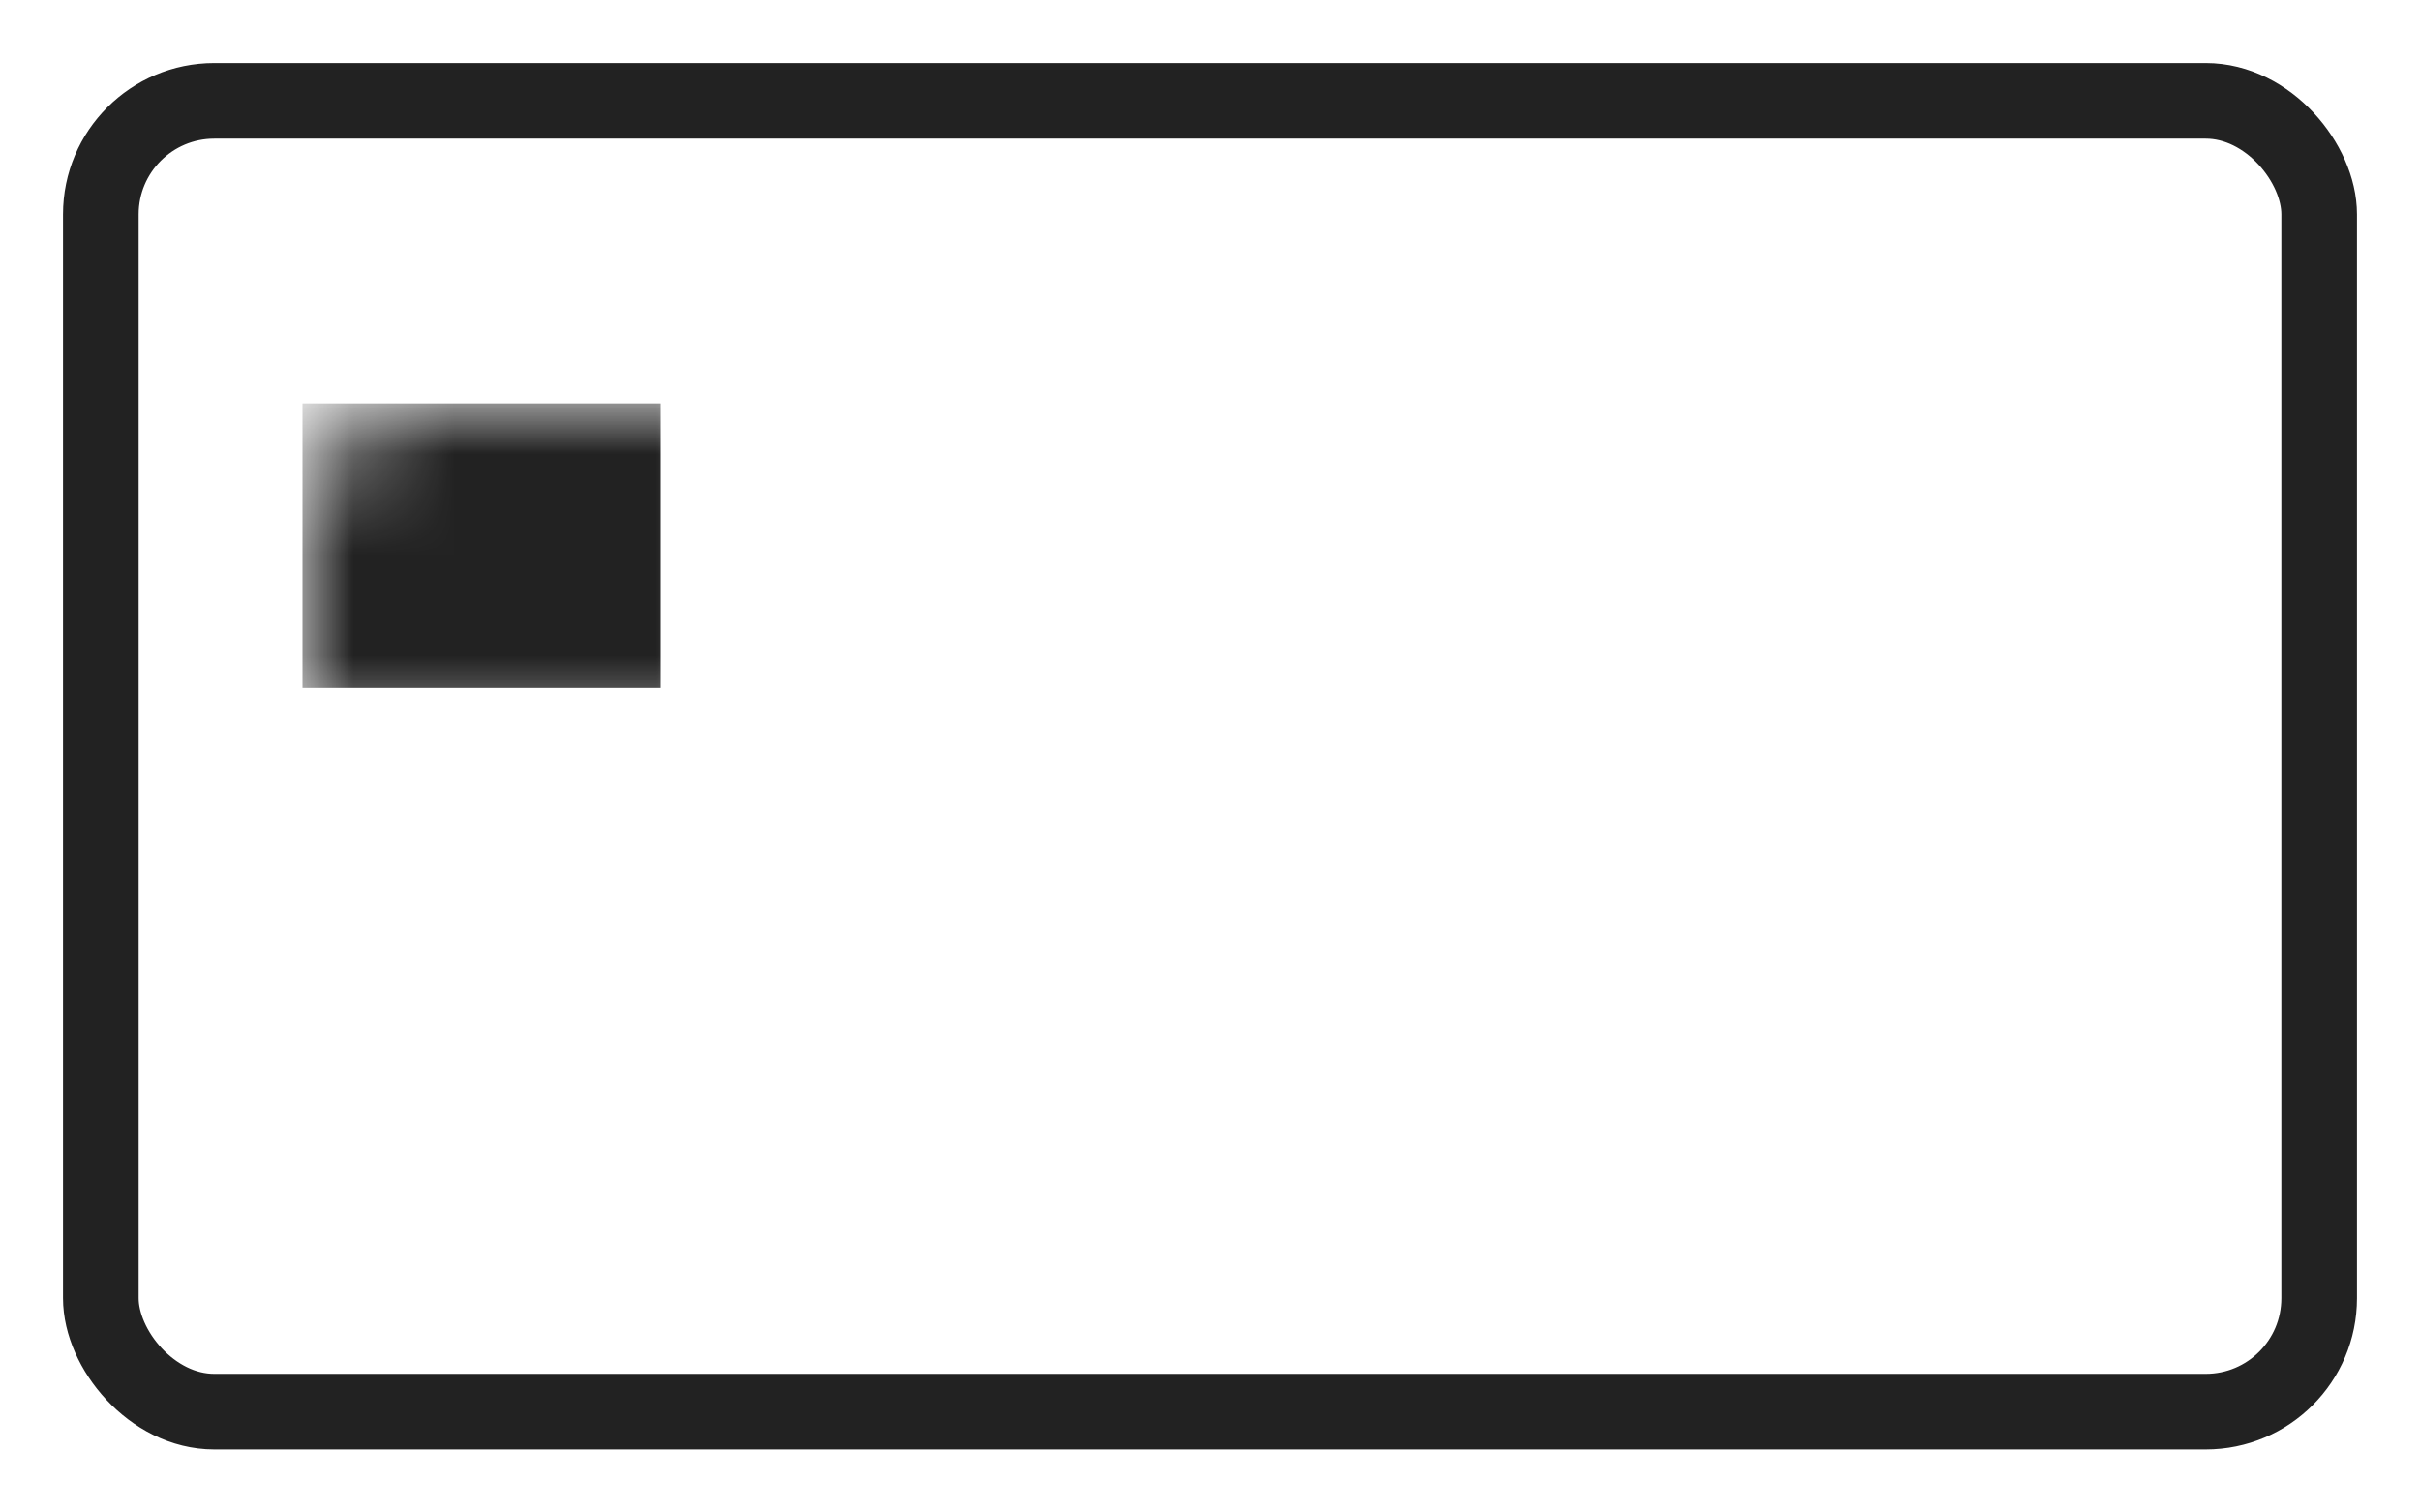 <?xml version="1.0" encoding="UTF-8"?> <svg xmlns="http://www.w3.org/2000/svg" xmlns:xlink="http://www.w3.org/1999/xlink" width="24px" height="15px" viewBox="0 0 24 15"> <!-- Generator: Sketch 52.5 (67469) - http://www.bohemiancoding.com/sketch --> <title>Group 2</title> <desc>Created with Sketch.</desc> <defs> <rect id="path-1" x="0" y="0" width="22" height="13" rx="1.125"></rect> </defs> <g id="Page-1" stroke="none" stroke-width="1" fill="none" fill-rule="evenodd"> <g id="Artboard" transform="translate(-12, -21)"> <g id="Group-2" transform="translate(13, 22)"> <g id="generic-card-copy"> <g id="Group-7"> <g id="Group-5-Copy"></g> </g> </g> <mask id="mask-2" fill="white"> <use xlink:href="#path-1"></use> </mask> <use id="path-1" stroke="#222222" stroke-width="0.75" xlink:href="#path-1"></use> <rect id="Rectangle" fill="#222222" mask="url(#mask-2)" x="2" y="3" width="3.552" height="2.824"></rect> <polygon id="Line-2" fill="#222222" fill-rule="nonzero" mask="url(#mask-2)" points="1.996 9.357 1.996 8.232 19.64 8.232 19.64 9.357"></polygon> </g> </g> </g> </svg> 